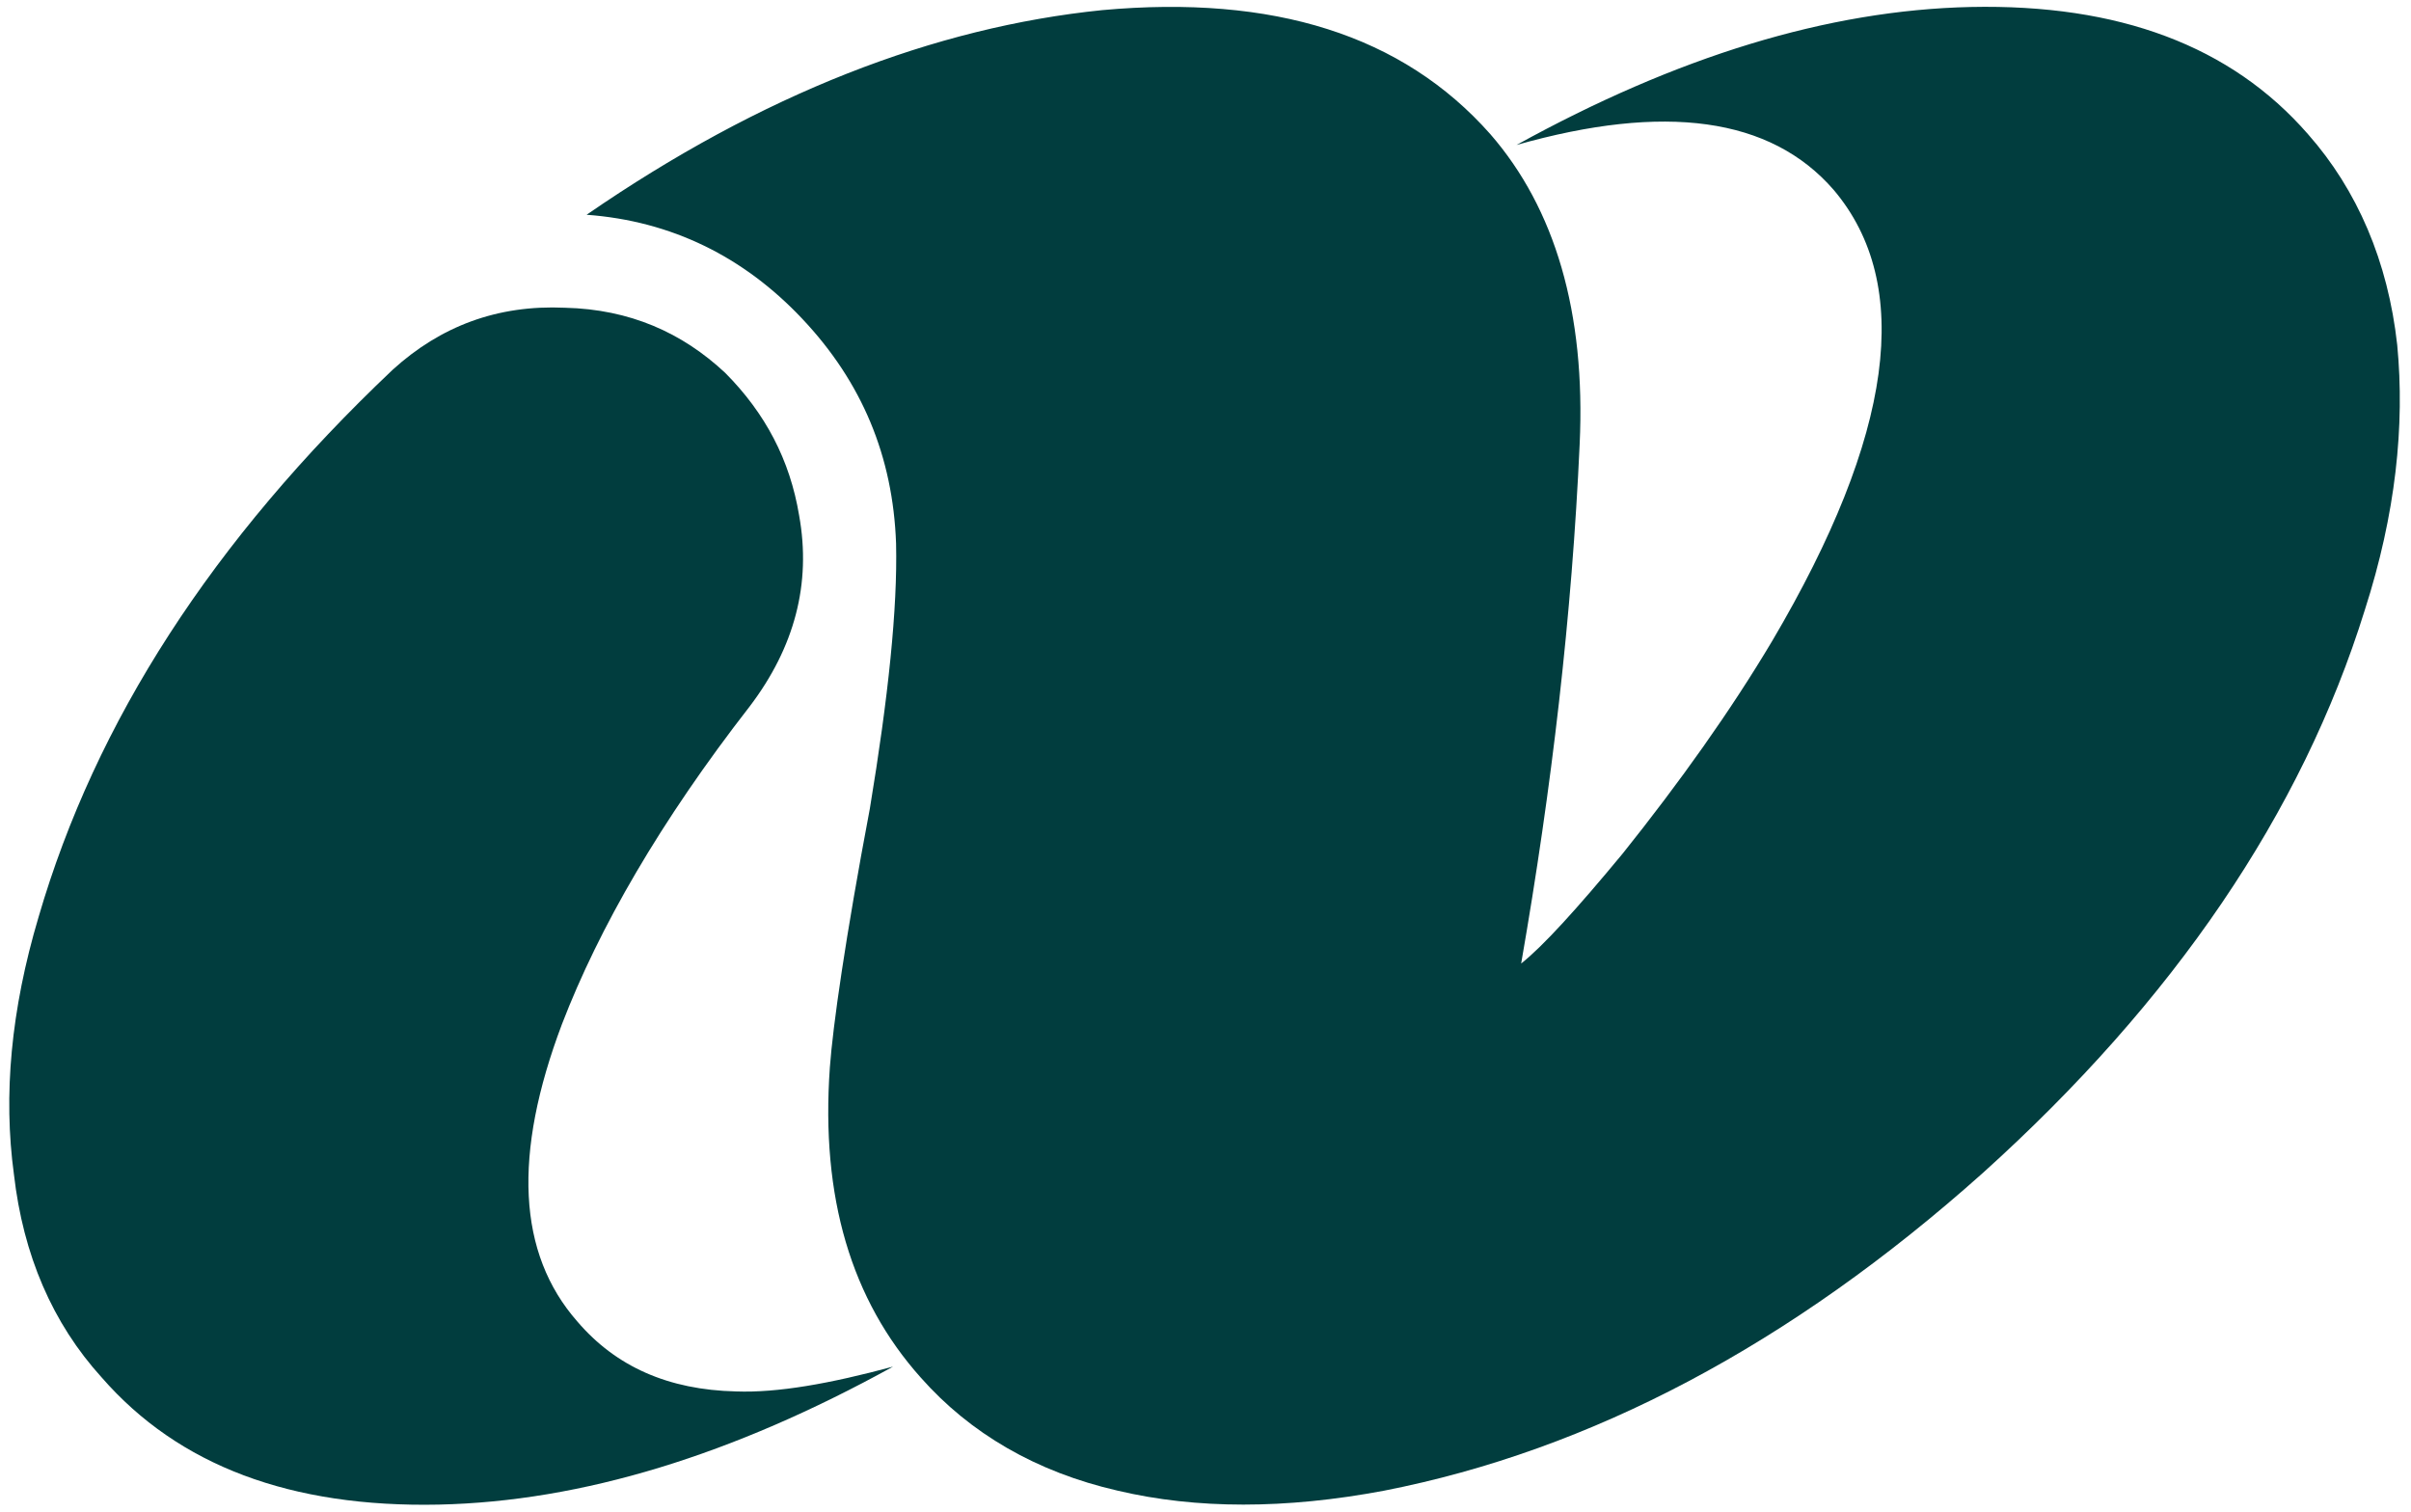 <svg width="185" height="116" viewBox="0 0 185 116" fill="none" xmlns="http://www.w3.org/2000/svg">
<path d="M183.943 26.474C183.234 20.05 180.873 14.575 177.092 10.292C171.184 3.512 162.56 0.298 151.222 0.536C140.234 0.776 128.658 4.345 116.366 11.125C127.71 7.913 135.86 8.985 140.704 14.575C146.845 21.832 145.311 33.373 135.979 49.196C132.791 54.551 128.892 60.022 124.519 65.494C120.975 69.778 118.376 72.633 116.721 73.941C119.084 60.38 120.62 47.174 121.21 34.087C121.68 23.975 119.319 16.003 114.355 10.294C107.623 2.68 97.699 -0.413 84.585 0.776C71.711 2.084 58.477 7.2 45.011 16.481C51.509 16.956 57.06 19.693 61.547 24.451C66.157 29.331 68.518 35.04 68.757 41.703C68.873 46.7 68.165 53.479 66.746 62.046C64.858 72.04 63.911 78.704 63.676 81.916C62.965 91.908 65.331 99.758 70.644 105.708C74.425 109.991 79.507 112.965 85.766 114.396C91.791 115.82 98.644 115.82 106.201 114.396C122.031 111.3 137.387 103.209 152.157 90.004C166.806 76.796 176.612 62.402 181.454 46.817C183.828 39.44 184.537 32.658 183.943 26.474Z" fill="#013D3E"/>
<path d="M44.309 101.424C39.7 96.188 39.347 88.576 43.124 78.584C45.962 71.207 50.689 62.999 57.538 54.194C60.964 49.674 62.263 44.795 61.319 39.56C60.609 35.277 58.719 31.708 55.647 28.615C52.34 25.521 48.323 23.737 43.361 23.617C38.163 23.377 33.792 25.043 30.13 28.375C16.308 41.464 7.329 55.382 2.959 70.374C0.834 77.511 0.243 84.055 1.069 90.123C1.779 96.312 4.023 101.544 7.804 105.708C13.71 112.488 22.334 115.702 33.674 115.464C44.662 115.224 56.239 111.655 68.525 104.875C63.683 106.183 59.664 106.897 56.475 106.779C51.277 106.659 47.261 104.875 44.309 101.424Z" fill="#013D3E"/>
</svg>

